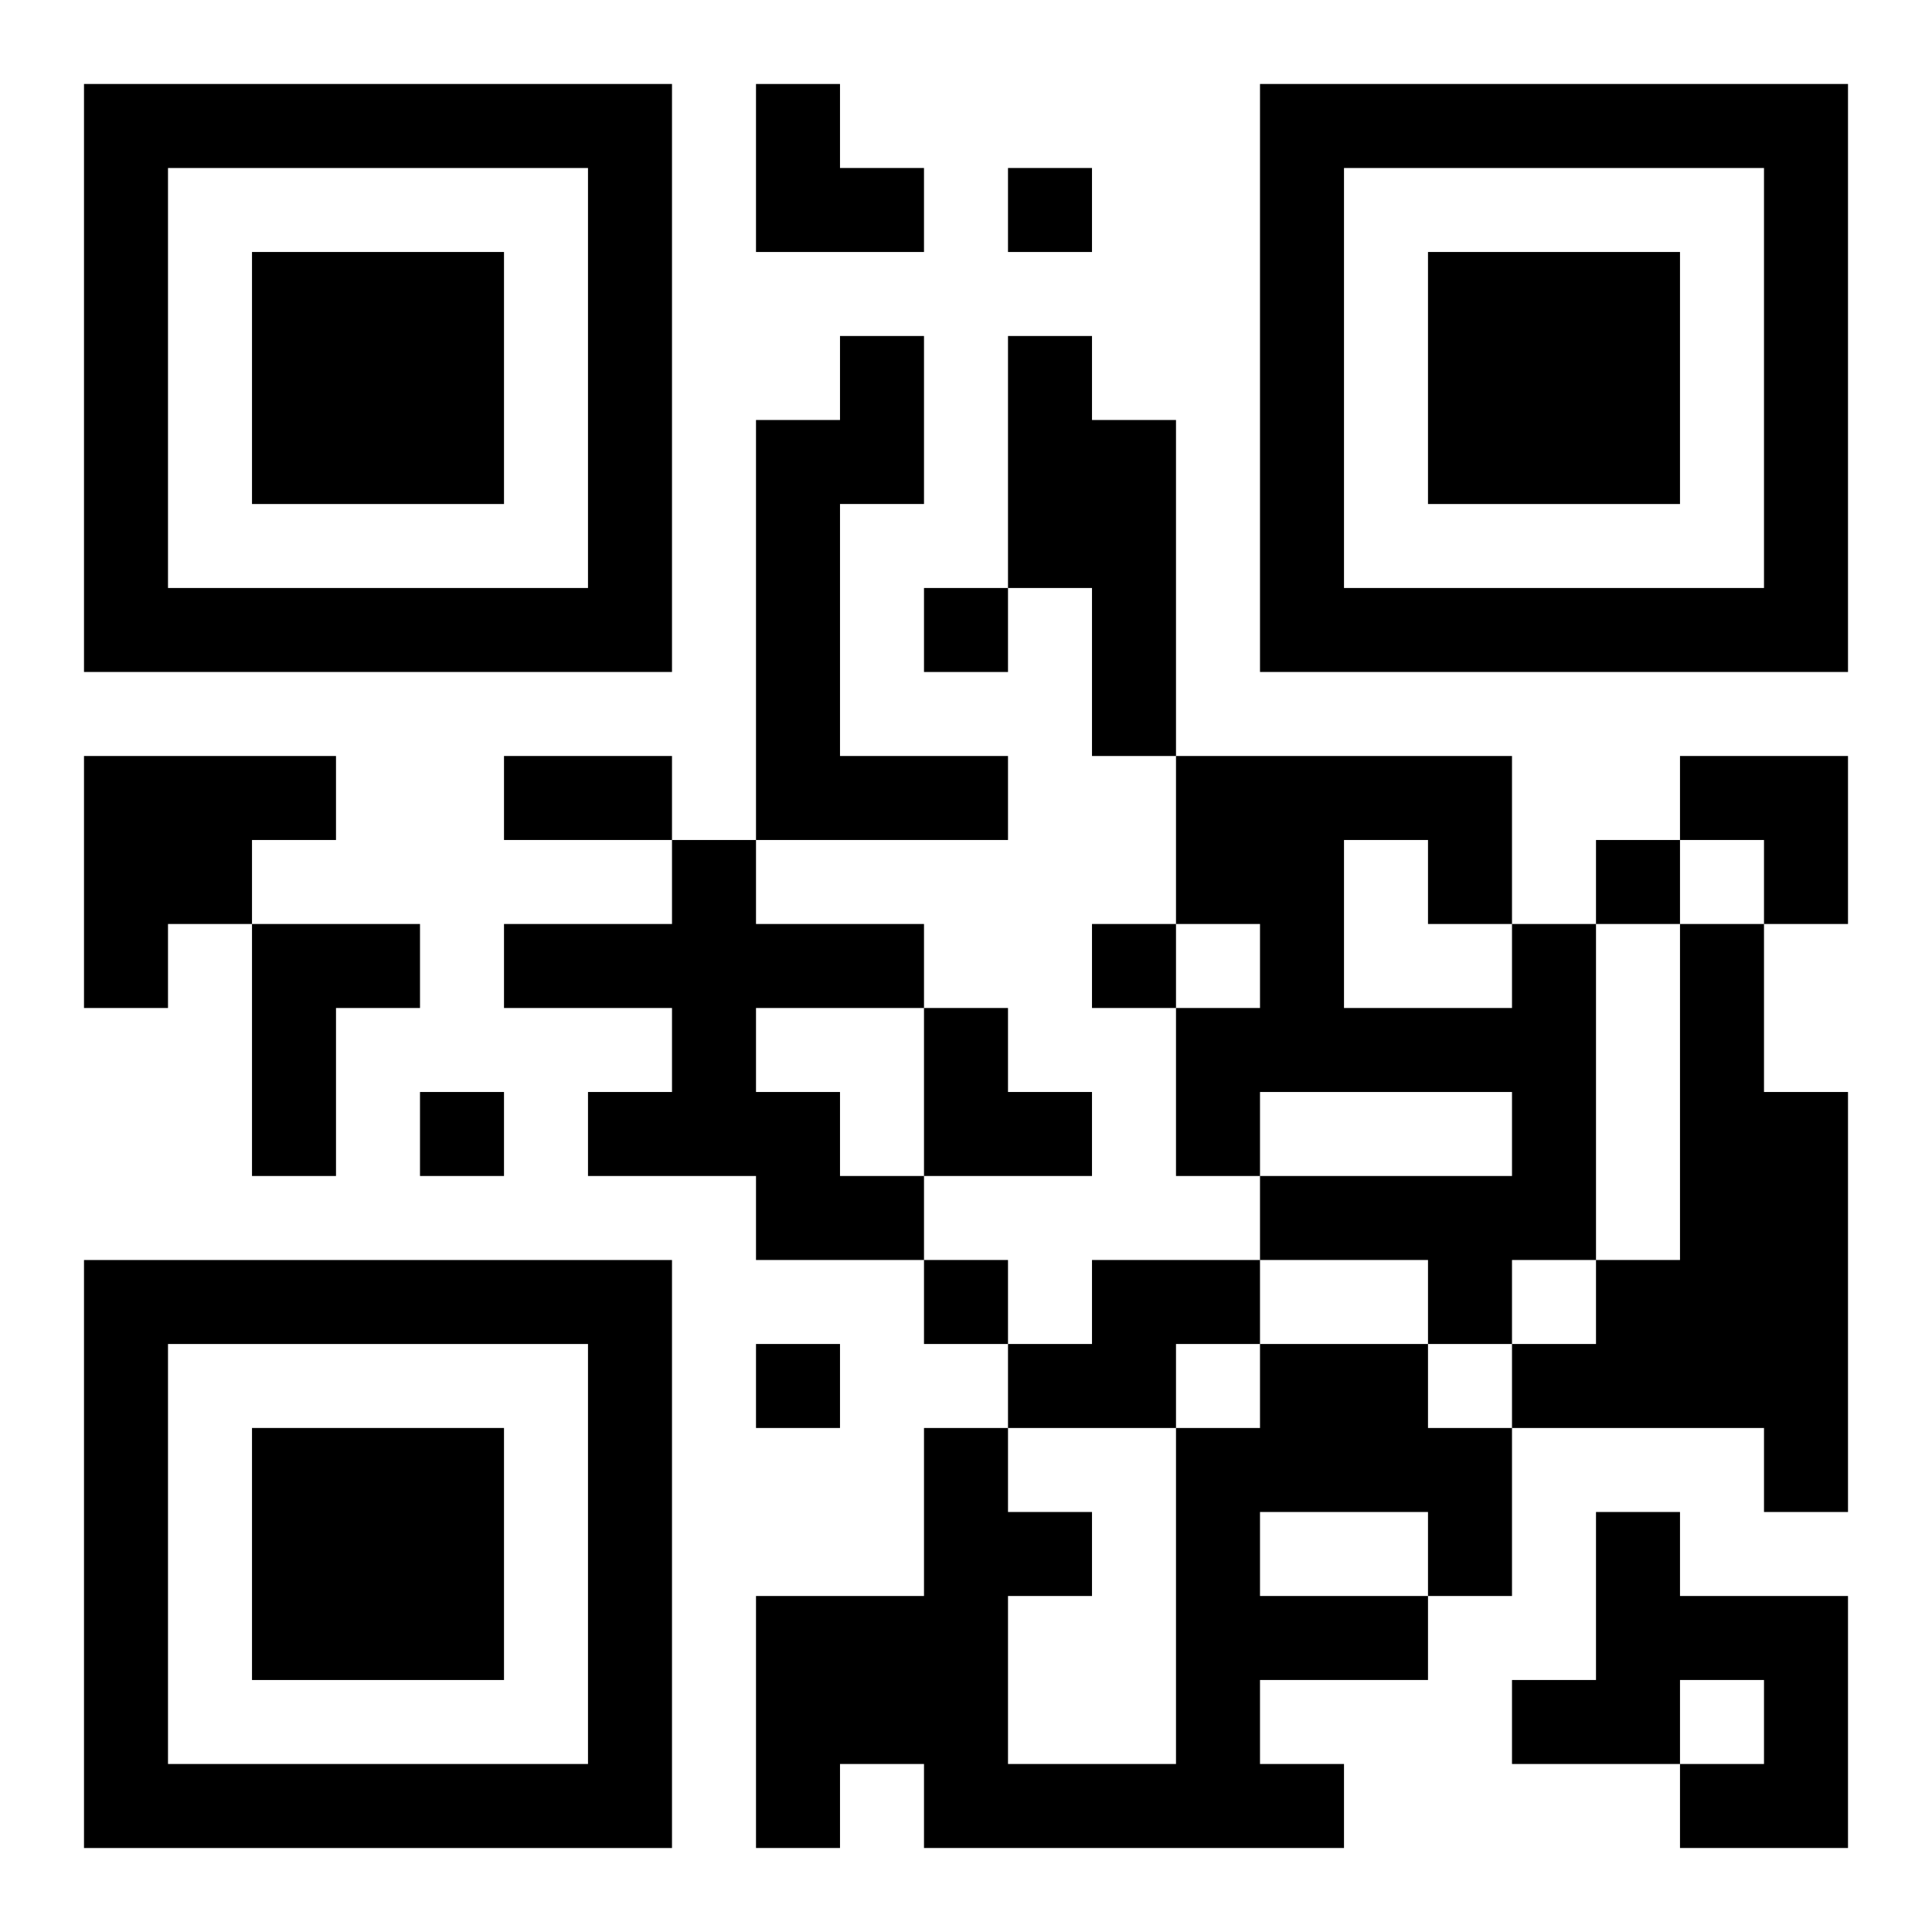 <?xml version="1.0" encoding="UTF-8"?>
<svg width="250" height="250" baseProfile="full" version="1.1" viewBox="-1 -1 23 23" xmlns="http://www.w3.org/2000/svg" xmlns:xlink="http://www.w3.org/1999/xlink"><symbol id="a"><path d="m0 7v7h7v-7h-7zm1 1h5v5h-5v-5zm1 1v3h3v-3h-3z"/></symbol><use y="-7" xlink:href="#a"/><use y="7" xlink:href="#a"/><use x="14" y="-7" xlink:href="#a"/><path d="m9 3h1v2h-1v3h2v1h-3v-5h1v-1m2 0h1v1h1v4h-1v-2h-1v-3m-11 5h3v1h-1v1h-1v1h-1v-3m7 1h1v1h2v1h-2v1h1v1h1v1h-2v-1h-2v-1h1v-1h-2v-1h2v-1m-5 1h2v1h-1v2h-1v-3m15 0h1v4h-1v1h-1v-1h-2v-1h3v-1h-3v1h-1v-2h1v-1h-1v-2h4v2m-2-1v2h2v-1h-1v-1h-1m4 1h1v2h1v5h-1v-1h-3v-1h1v-1h1v-4m-7 4h2v1h-1v1h-2v-1h1v-1m2 1h2v1h1v2h-1v1h-2v1h1v1h-5v-1h-1v1h-1v-3h2v-2h1v1h1v1h-1v2h2v-4h1v-1m0 2v1h2v-1h-2m4 0h1v1h2v3h-2v-1h1v-1h-1v1h-2v-1h1v-2m-7-16v1h1v-1h-1m-1 5v1h1v-1h-1m8 3v1h1v-1h-1m-6 1v1h1v-1h-1m-8 2v1h1v-1h-1m6 2v1h1v-1h-1m-2 1v1h1v-1h-1m-3-7h2v1h-2v-1m3-8h1v1h1v1h-2zm11 8h2v2h-1v-1h-1zm-9 3h1v1h1v1h-2z"/></svg>
